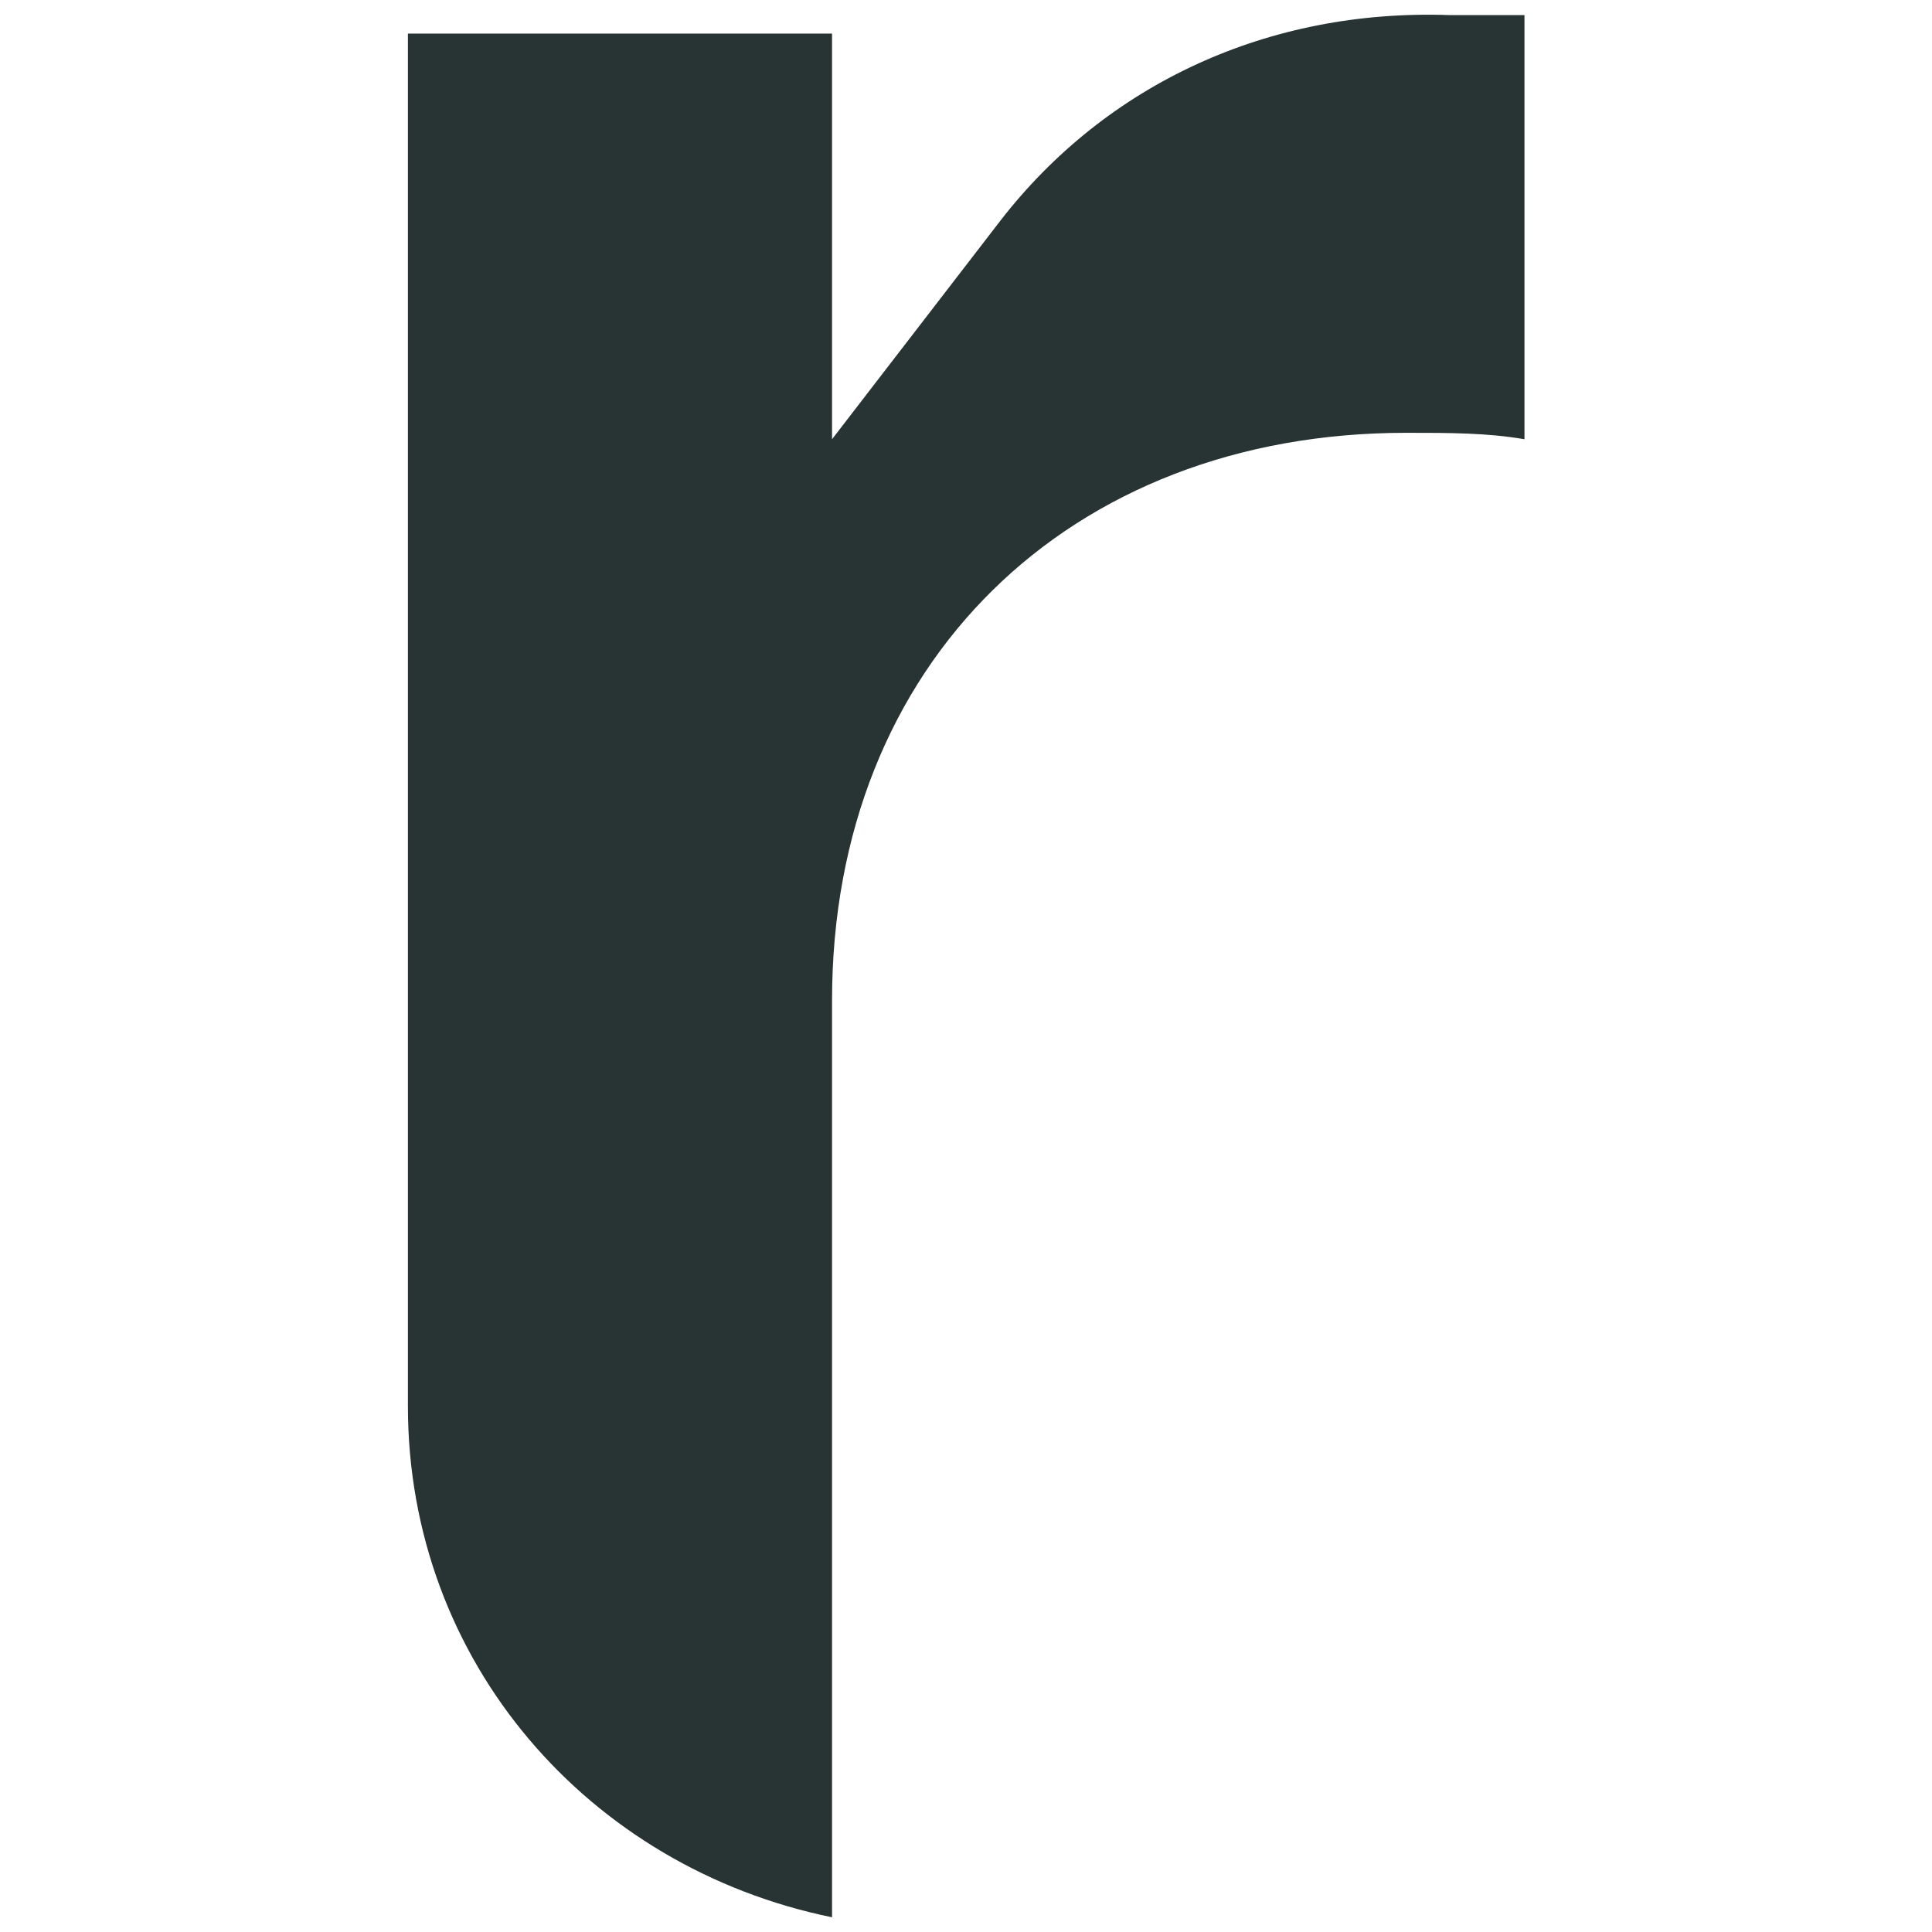 <svg xmlns="http://www.w3.org/2000/svg" xmlns:xlink="http://www.w3.org/1999/xlink" id="Layer_1" x="0px" y="0px" viewBox="0 0 512 512" style="enable-background:new 0 0 512 512;" xml:space="preserve"><style type="text/css">	.st0{fill:#283333;}</style><path class="st0" d="M265.1,58.5l-44.6,57.9V8.9H108.1v363.7c0,67.8,47.9,122.3,112.4,135.5v-243c0-89.3,62.8-150.4,152.1-150.4  c11.6,0,21.5,0,31.4,1.7V4c-6.6,0-11.6,0-19.8,0C336.2,2.3,293.2,22.2,265.1,58.5L265.1,58.5L265.1,58.5z"></path></svg>